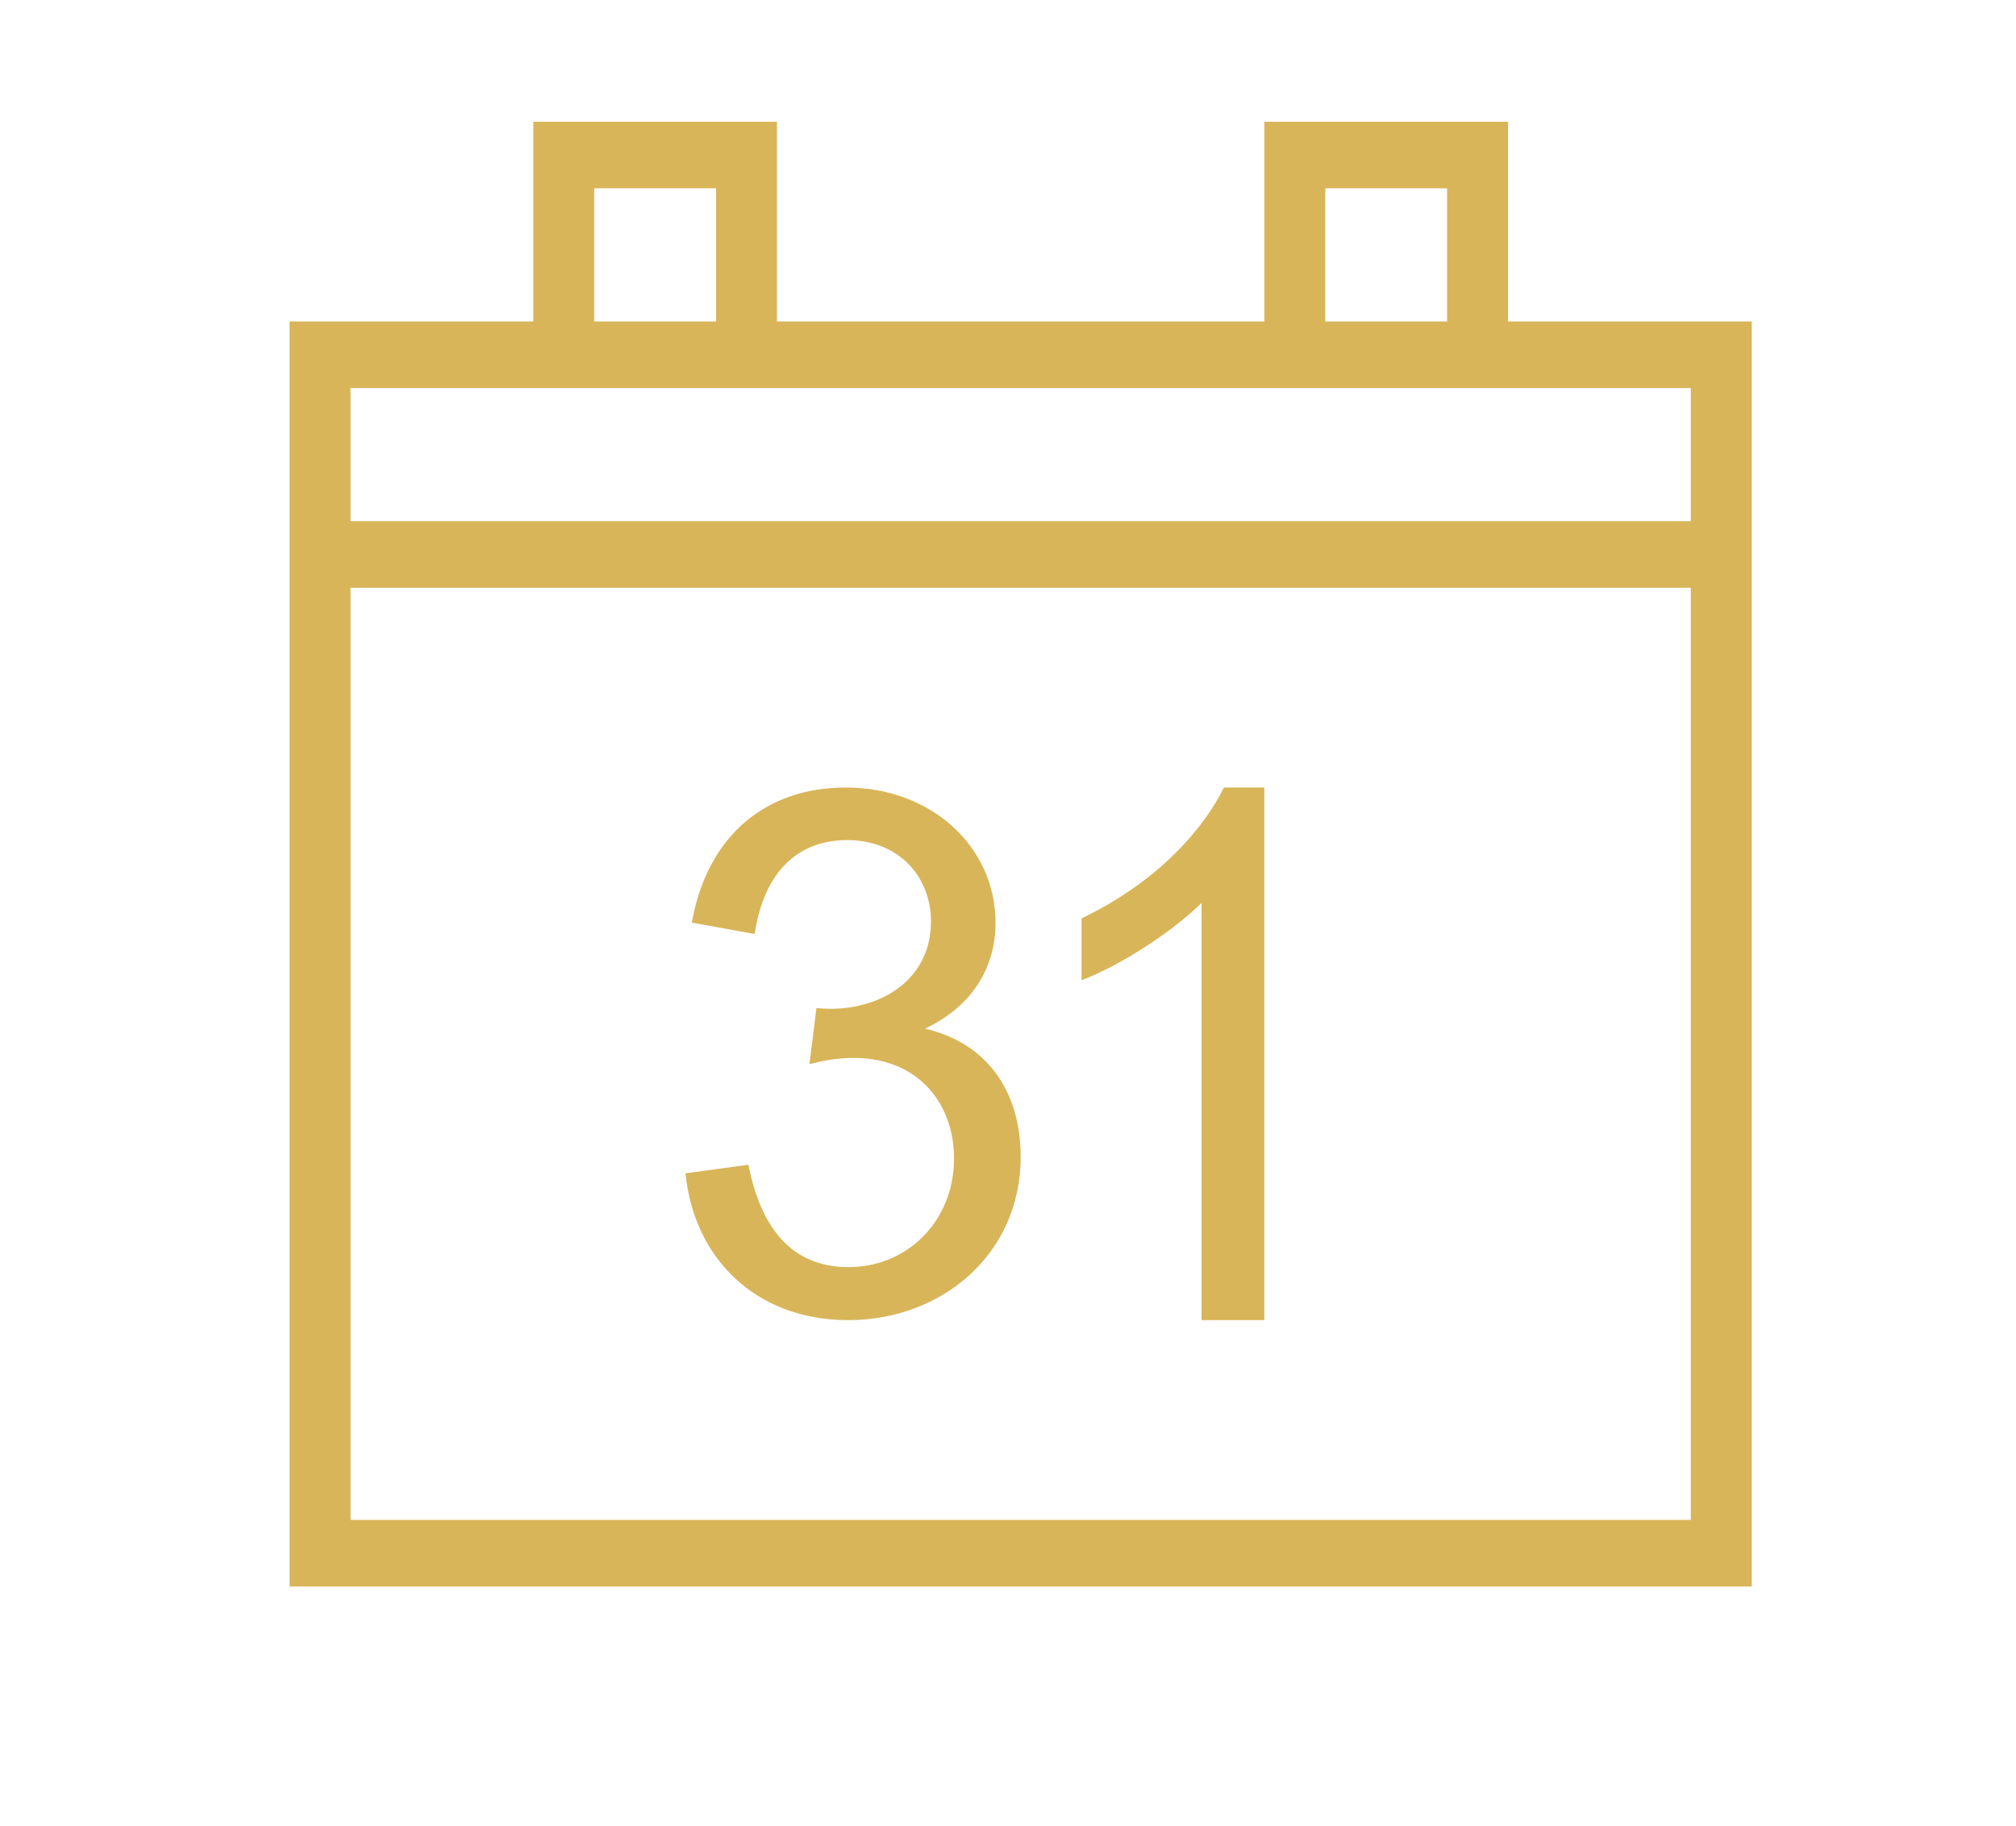 <svg width="53" height="48" viewBox="0 0 53 48" fill="none" xmlns="http://www.w3.org/2000/svg">
<path fill-rule="evenodd" clip-rule="evenodd" d="M46.053 41.7H7.613V8.45H14.02V3.2H20.426V8.45H33.239V3.2H39.646V8.45H46.053V41.7ZM44.451 15.45H9.215V39.95H44.451V15.45ZM18.022 30.84L19.675 30.616C19.997 32.243 20.785 33.307 22.308 33.307C23.841 33.307 25.081 32.106 25.081 30.448C25.081 28.717 23.721 27.317 21.28 27.971L21.464 26.496C22.922 26.654 24.475 25.887 24.475 24.224C24.475 23.045 23.63 22.082 22.271 22.082C21.004 22.082 20.087 22.886 19.84 24.55L18.187 24.251C18.6 21.942 20.152 20.7 22.235 20.7C24.494 20.7 26.173 22.263 26.173 24.261C26.173 25.392 25.592 26.44 24.318 27.037C25.909 27.41 26.833 28.636 26.833 30.411C26.833 32.966 24.76 34.7 22.299 34.7C19.846 34.7 18.235 33.046 18.022 30.84ZM33.239 34.7H31.588V23.736C30.757 24.543 29.42 25.393 28.434 25.765V24.139C30.542 23.131 31.695 21.685 32.176 20.7H33.239V34.7ZM44.451 10.2H9.215V13.7H44.451V10.2ZM18.825 4.95H15.621V8.45H18.825V4.95ZM38.044 4.95H34.841V8.45H38.044V4.95Z" fill="#D9B559"/>
</svg>
